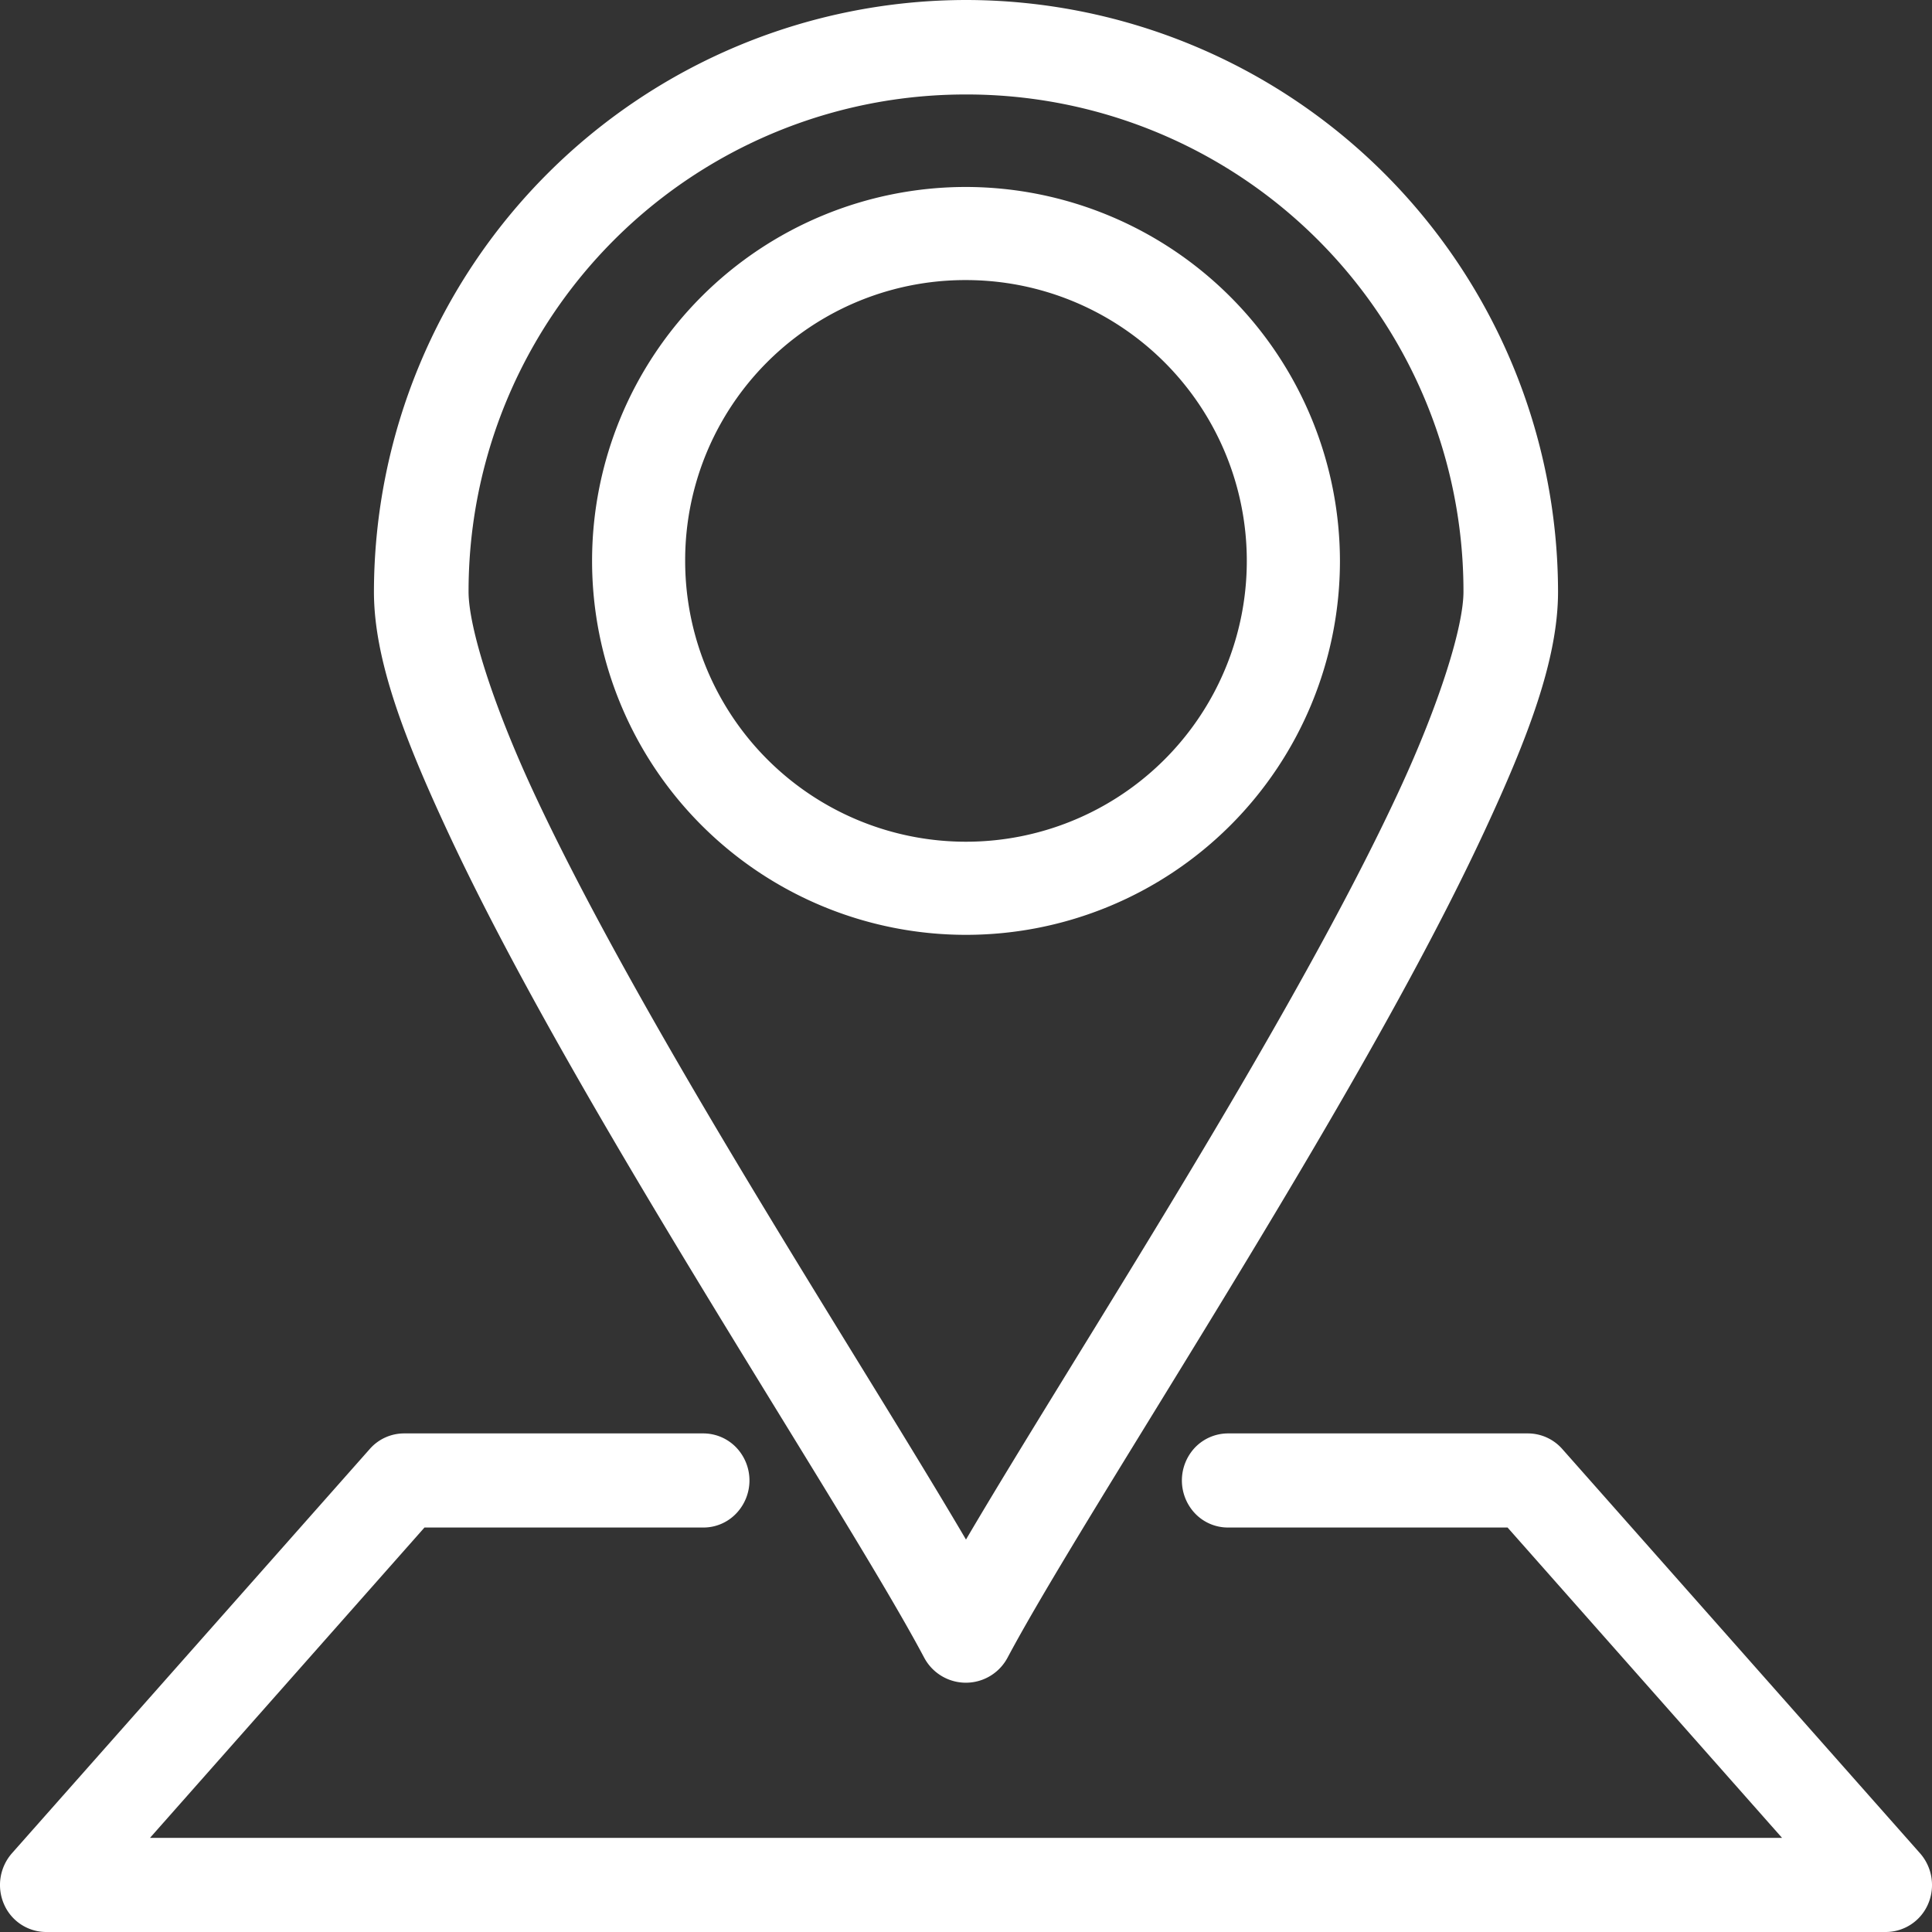 <svg id="Layer_1" data-name="Layer 1" xmlns="http://www.w3.org/2000/svg" viewBox="0 0 376 376">
  <rect x="0" y="0" width="376" height="376" fill="#333333" stroke="none"/>
  <title>location</title>
  <path d="M187.974,18.387A96.667,96.667,0,0,1,284.815,115.165c0,6.756-4.612,21.686-12.634,38.934-8.009,17.261-19.11,37.37-30.905,57.552-19.099,32.663-39.937,65.279-53.279,87.972-13.328-22.693-34.168-55.309-53.266-87.972C122.925,191.457,111.824,171.334,103.814,154.099c-8.009-17.247-12.623-32.166-12.623-38.934a96.676,96.676,0,0,1,96.806-96.777Zm0-18.387A115.343,115.343,0,0,0,72.775,115.165c0,13.208,5.903,28.528,14.351,46.673,8.447,18.168,19.756,38.63,31.72,59.08,23.931,40.912,50.625,82.114,61.009,101.678a9.187,9.187,0,0,0,16.238,0c10.419-19.565,37.125-60.766,61.056-101.678,11.966-20.45,23.285-40.935,31.72-59.08,8.449-18.17,14.352-33.476,14.352-46.673A115.336,115.336,0,0,0,187.985,0Zm0,54.508a54.653,54.653,0,1,1-54.63,54.653A54.513,54.513,0,0,1,187.974,54.508Zm0-18.121a72.774,72.774,0,1,0,72.802,72.774A72.902,72.902,0,0,0,187.974,36.387ZM78.691,278.967a8.896,8.896,0,0,0-6.707,3.009L2.321,360.681A9.359,9.359,0,0,0,.752,370.529a8.96,8.96,0,0,0,8.143,5.471H366.966a8.981,8.981,0,0,0,8.253-5.397,9.352,9.352,0,0,0-1.545-9.921L304.023,281.976a8.937,8.937,0,0,0-6.719-3.009h-58.316a8.939,8.939,0,0,0-6.355,2.68,9.324,9.324,0,0,0,0,12.954,8.838,8.838,0,0,0,6.355,2.681h54.41L346.821,357.685H29.186l53.425-60.402h54.276A8.807,8.807,0,0,0,143.228,294.601a9.29,9.29,0,0,0,0-12.954,8.908,8.908,0,0,0-6.342-2.68Z" style="fill: #ffffff"/>
</svg>
